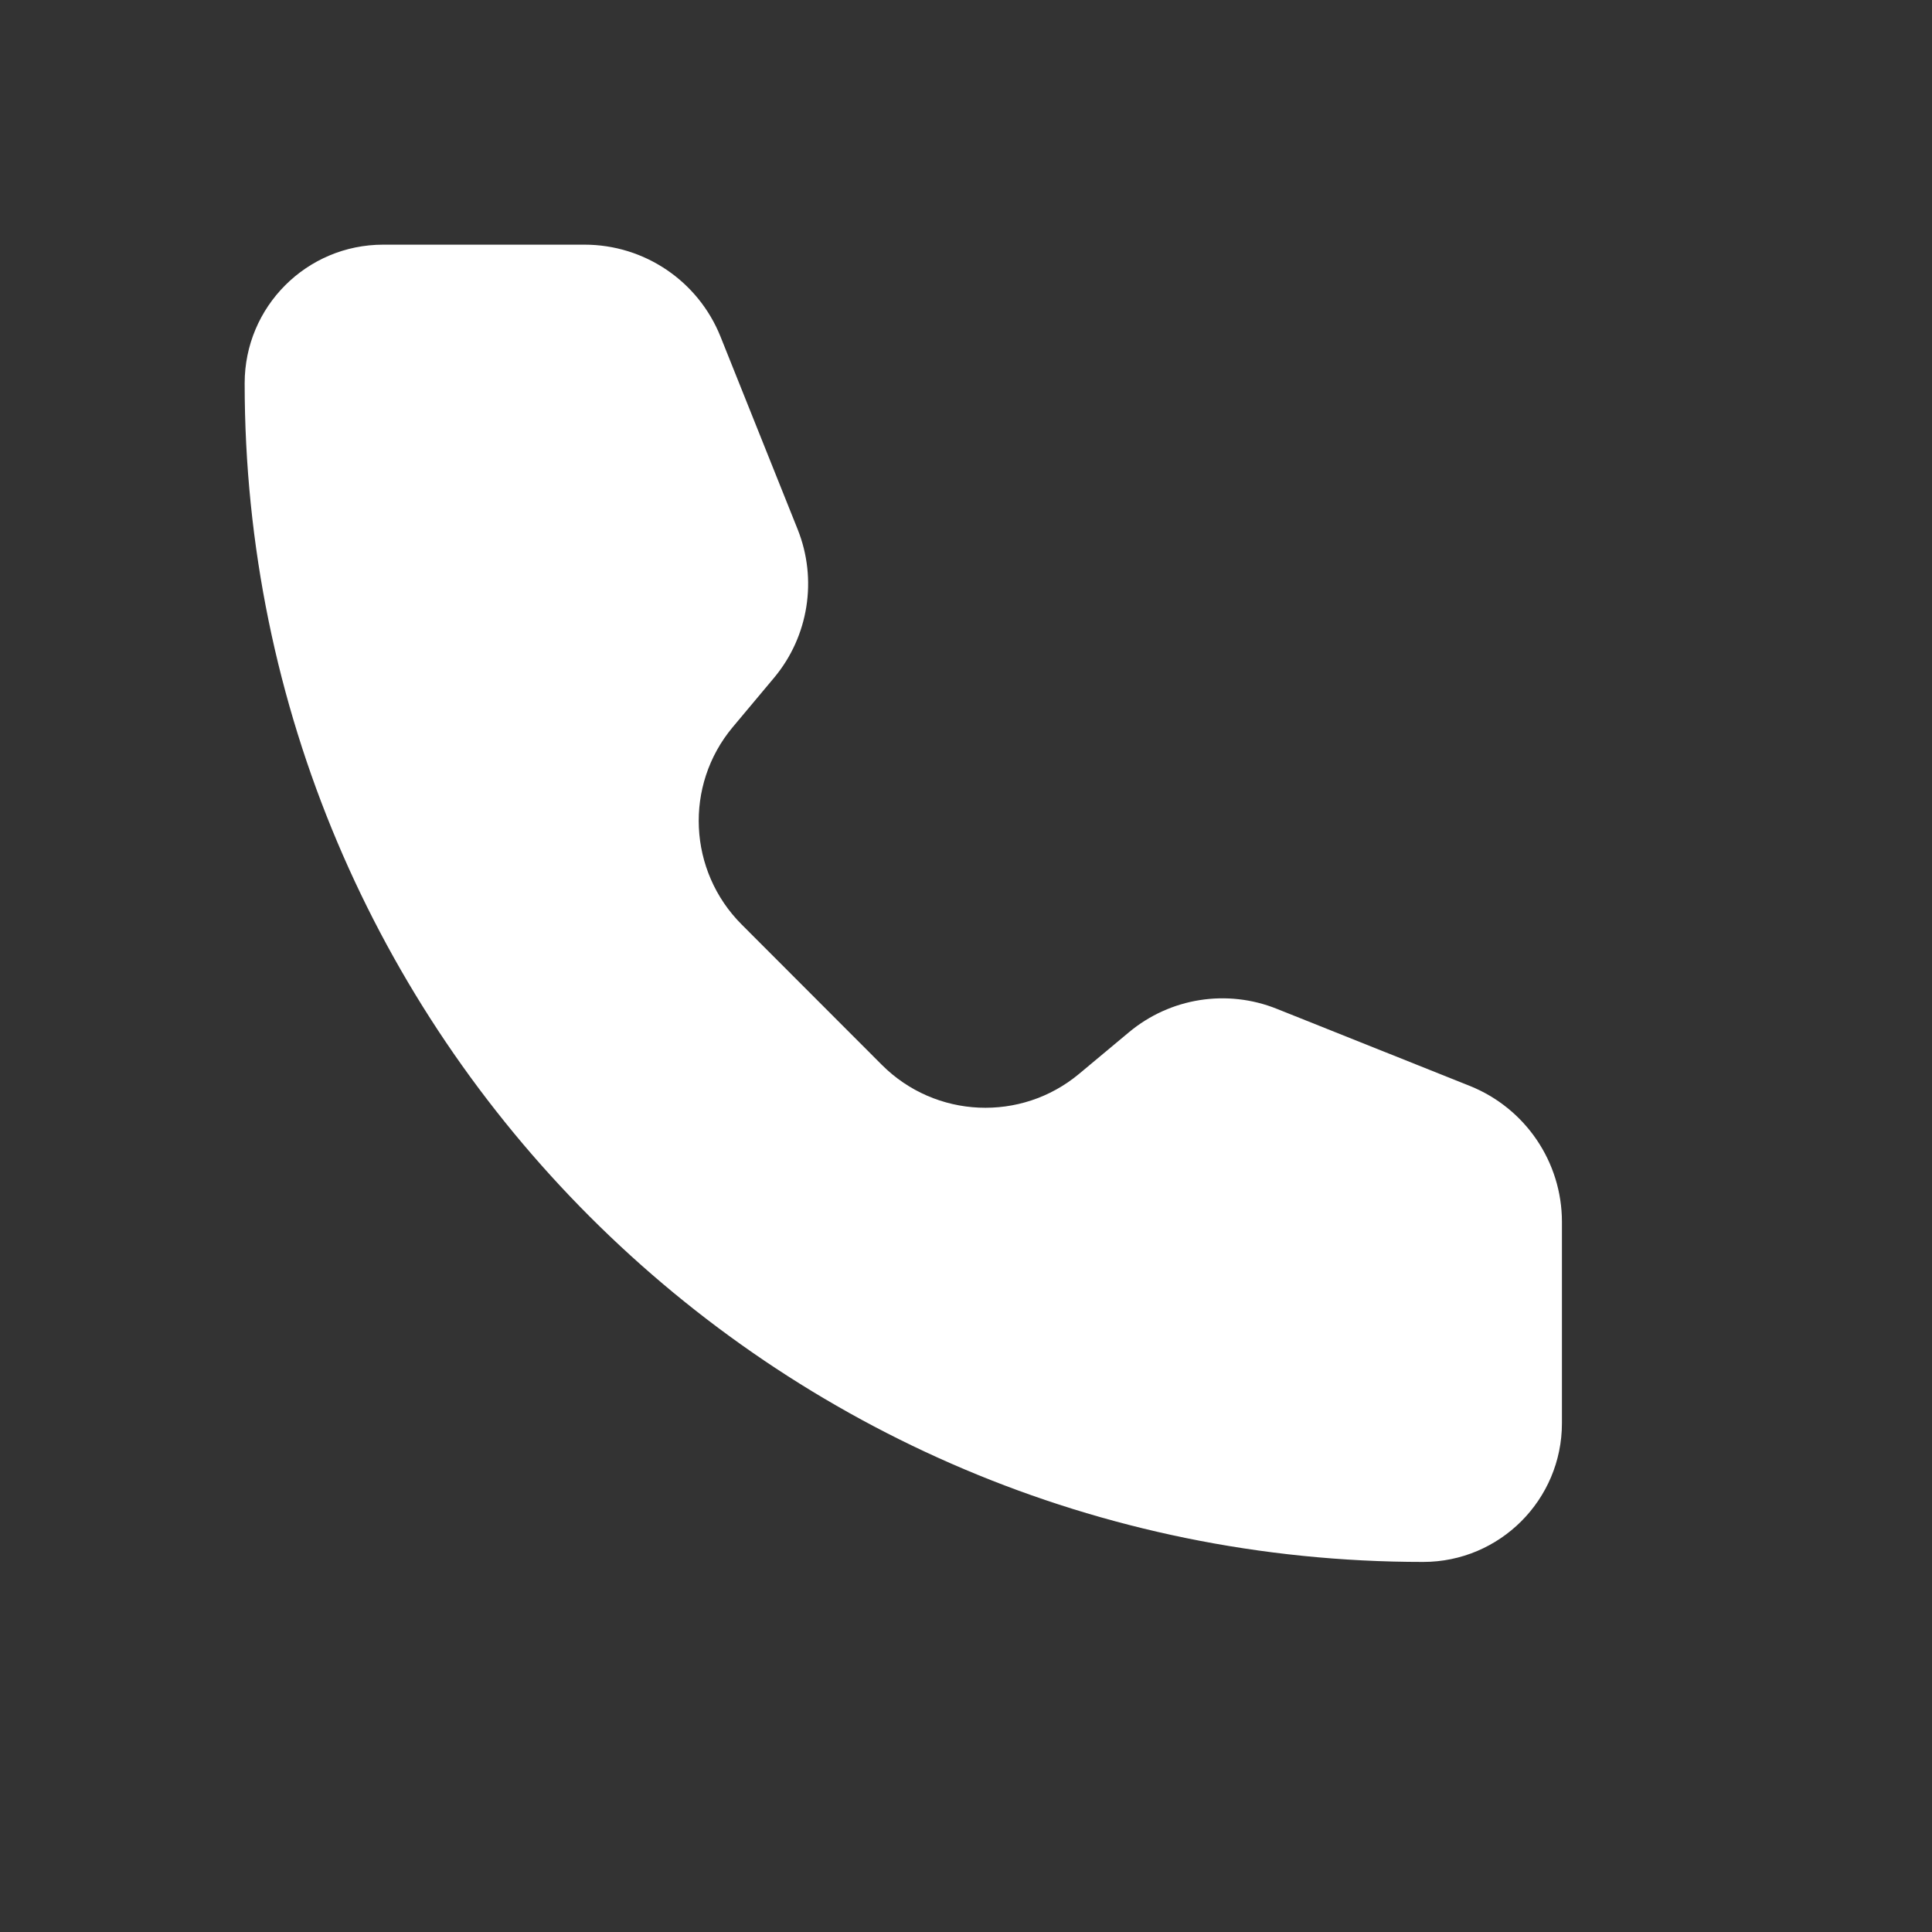 <?xml version="1.0" encoding="UTF-8"?> <svg xmlns="http://www.w3.org/2000/svg" width="11" height="11" viewBox="0 0 11 11" fill="none"><rect x="0" y="0" width="11" height="11" fill="#333333" stroke="none"/><path d="M3.328 1.393C3.669 1.393 3.975 1.6 4.102 1.916L4.542 3.015C4.655 3.299 4.604 3.623 4.408 3.858L4.171 4.141C3.895 4.472 3.918 4.959 4.223 5.264L5.021 6.063C5.326 6.368 5.813 6.39 6.144 6.114L6.428 5.877C6.663 5.681 6.986 5.63 7.27 5.744L8.369 6.183C8.685 6.31 8.893 6.616 8.893 6.957L8.893 8.103C8.893 8.539 8.539 8.893 8.103 8.893C4.397 8.893 1.393 5.888 1.393 2.182C1.393 1.746 1.746 1.393 2.182 1.393H3.328Z" fill="white"></path></svg> 